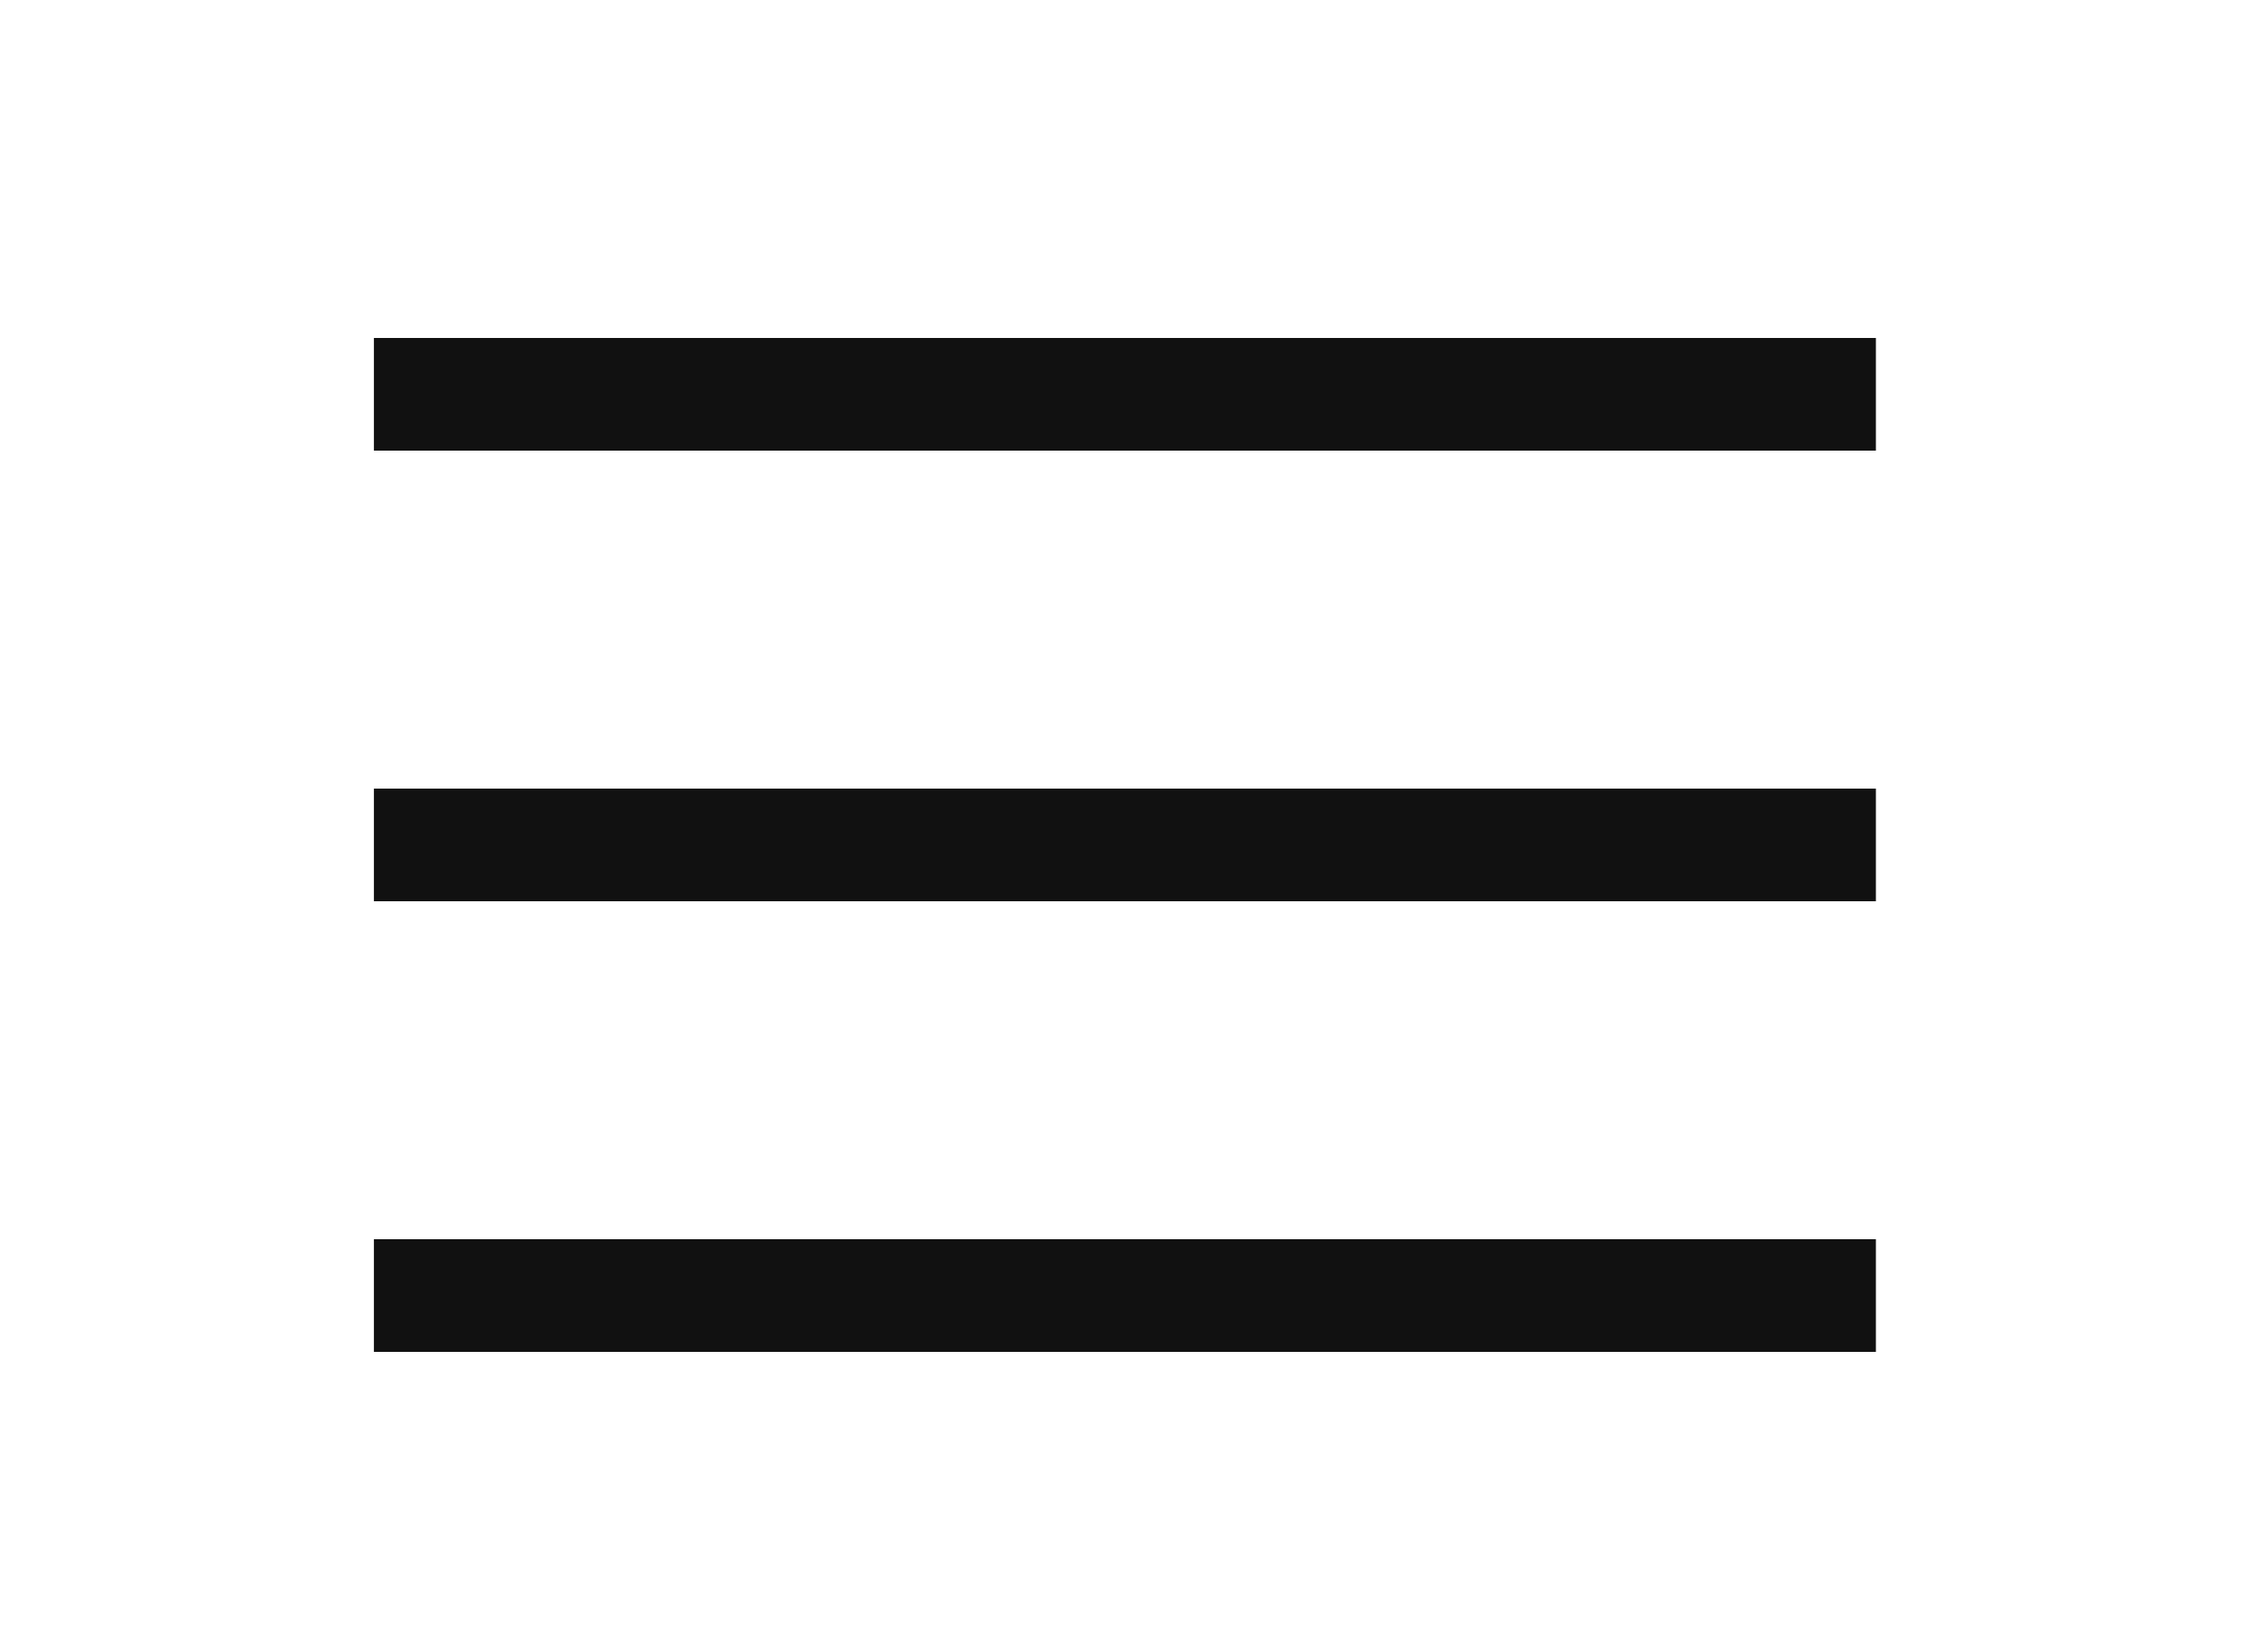 <svg xmlns="http://www.w3.org/2000/svg" width="60" height="44" viewBox="0 0 60 44">
  <g id="Group_650" data-name="Group 650" transform="translate(-1791 -38)">
    <g id="Group_649" data-name="Group 649" transform="translate(1 -2)">
      <line id="Line_3" data-name="Line 3" x2="40" transform="translate(1799.957 50.5)" fill="none" stroke="#111" stroke-width="3"/>
      <line id="Line_4" data-name="Line 4" x2="40" transform="translate(1799.957 74.5)" fill="none" stroke="#111" stroke-width="3"/>
      <line id="Line_226" data-name="Line 226" x2="40" transform="translate(1799.957 62.5)" fill="none" stroke="#111" stroke-width="3"/>
    </g>
    <rect id="Rectangle_108" data-name="Rectangle 108" width="60" height="44" transform="translate(1791 38)" fill="none"/>
  </g>
</svg>
